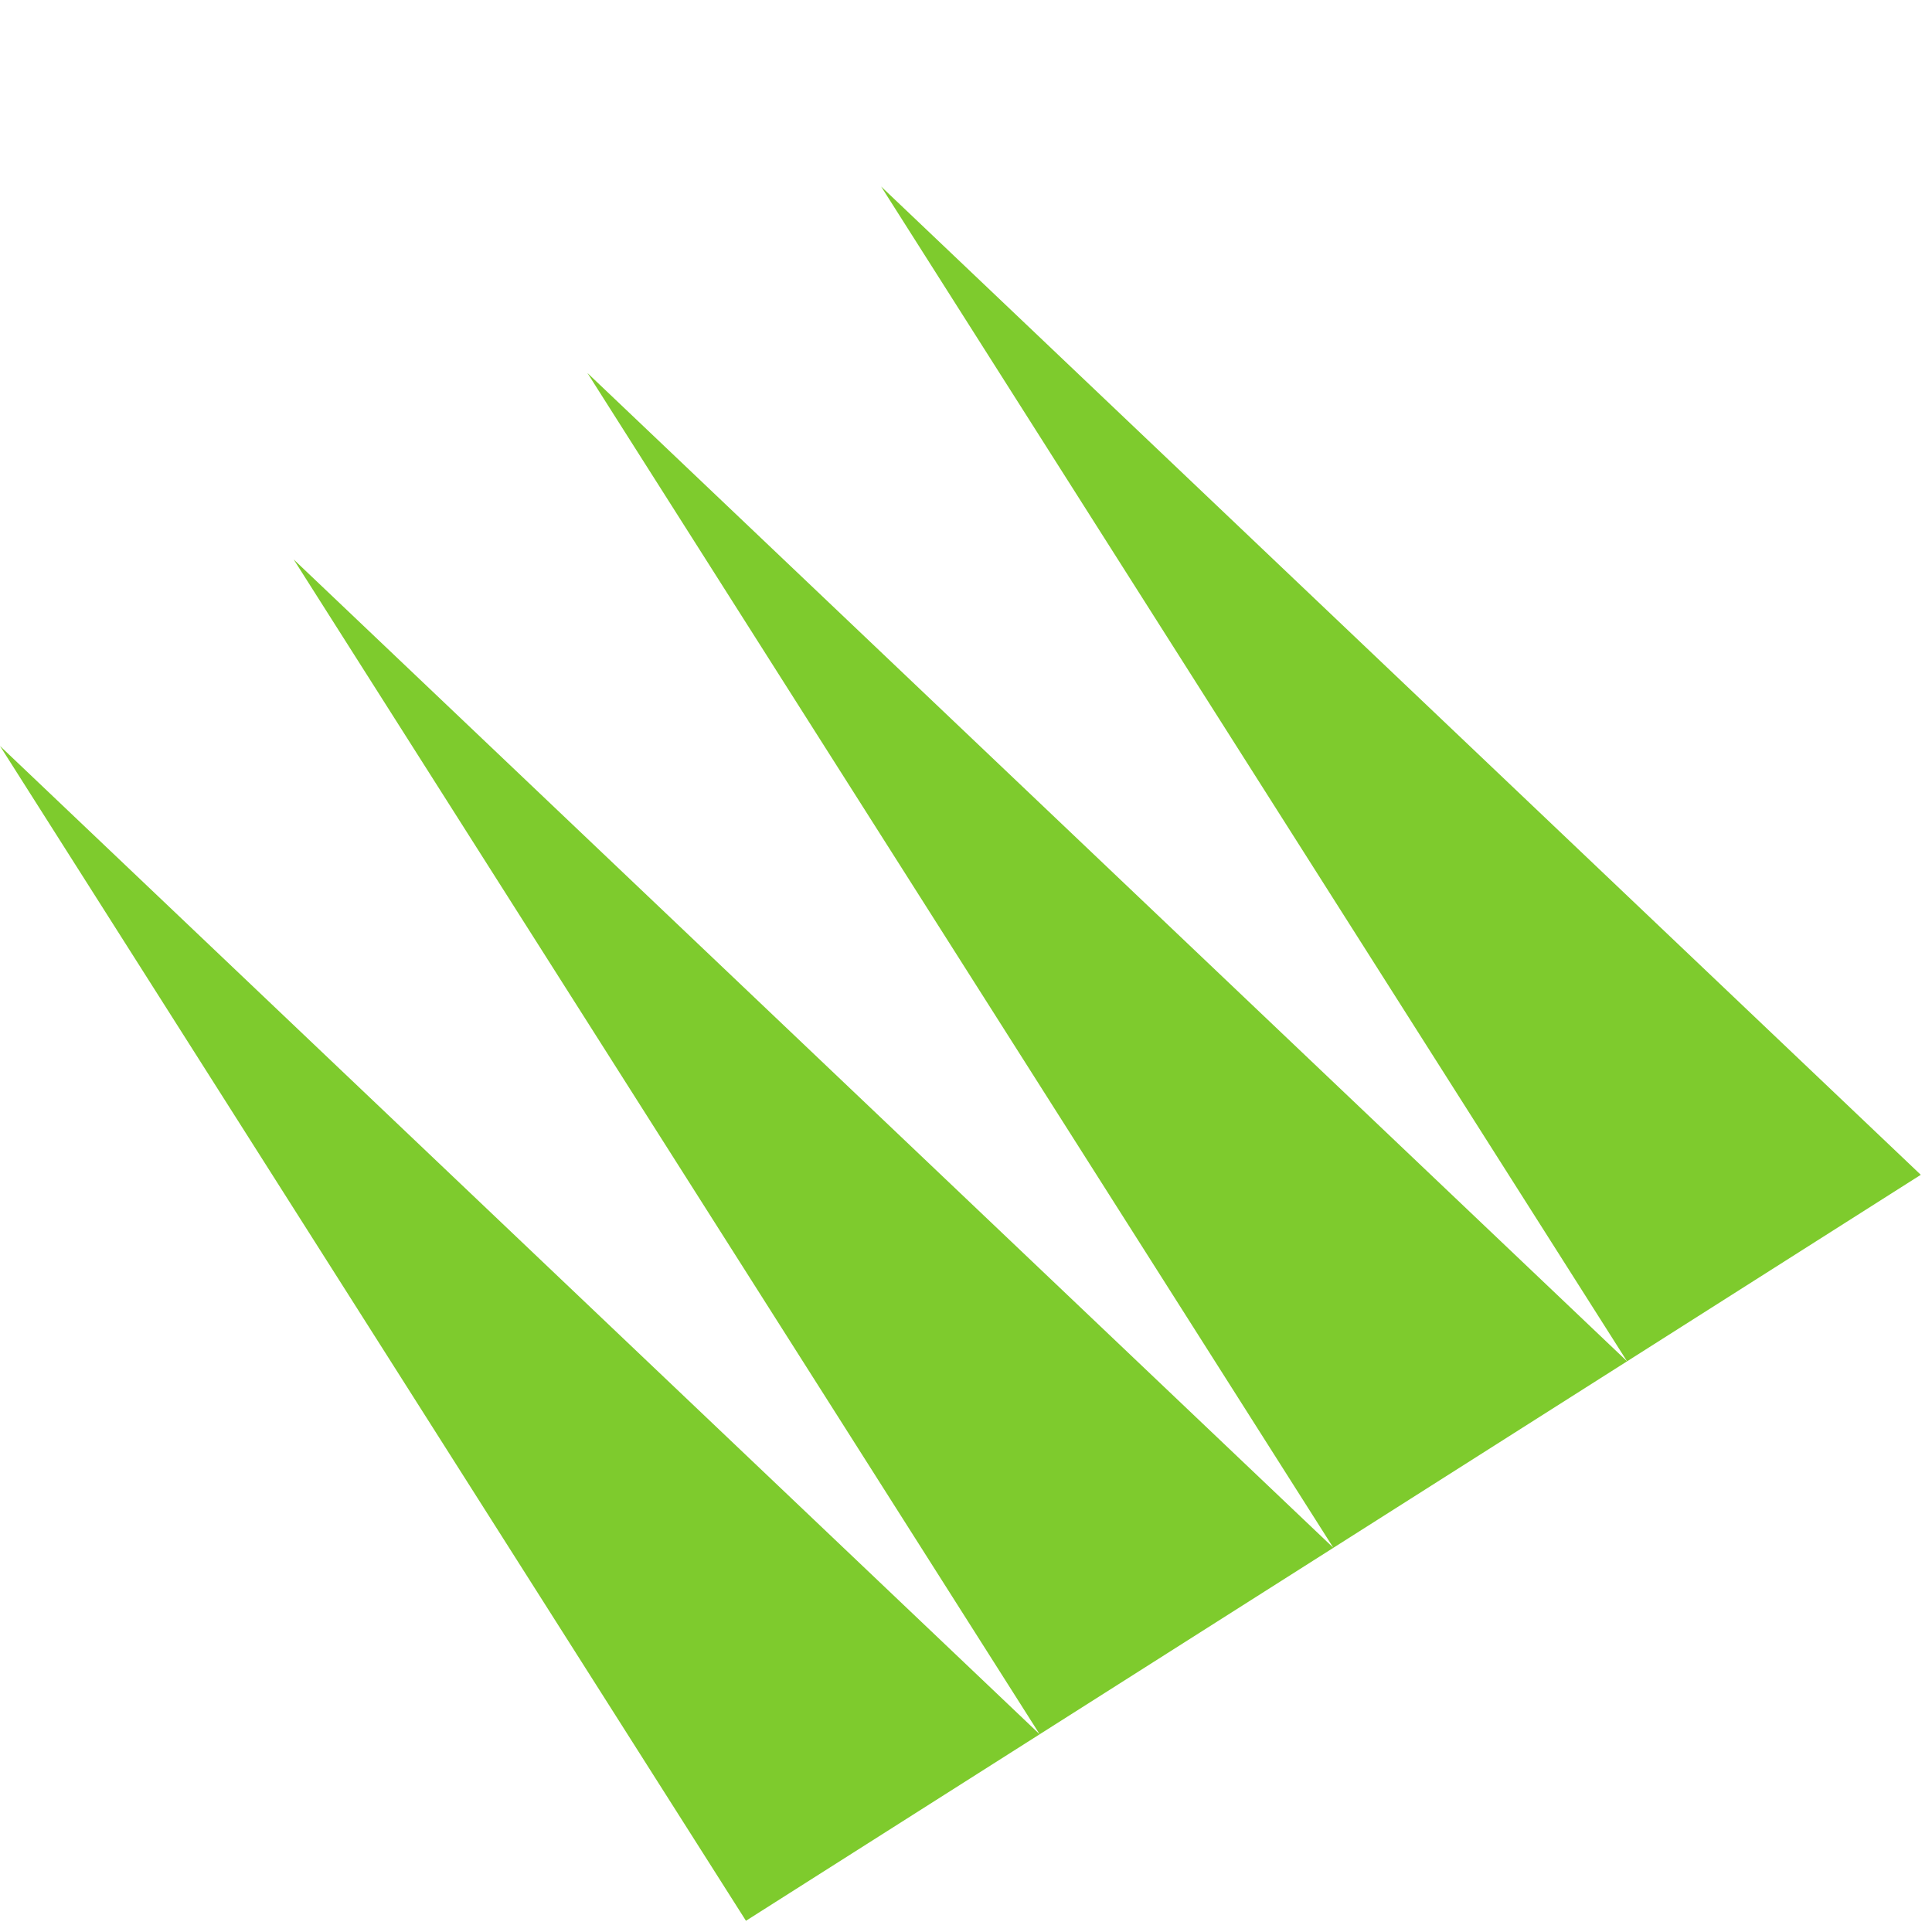 <?xml version="1.0" encoding="UTF-8"?>
<svg xmlns="http://www.w3.org/2000/svg" width="130" height="130" fill="none">
  <path fill="#7ECB2D" d="m0 50.195 69.957 66.501-19.763 12.549zM19.762 37.646l69.958 66.502-19.763 12.548zM39.525 25.097 109.482 91.6 89.72 104.148z"></path>
  <path fill="#7ECB2D" d="m59.288 12.549 69.957 66.501-19.763 12.55z"></path>
</svg>
